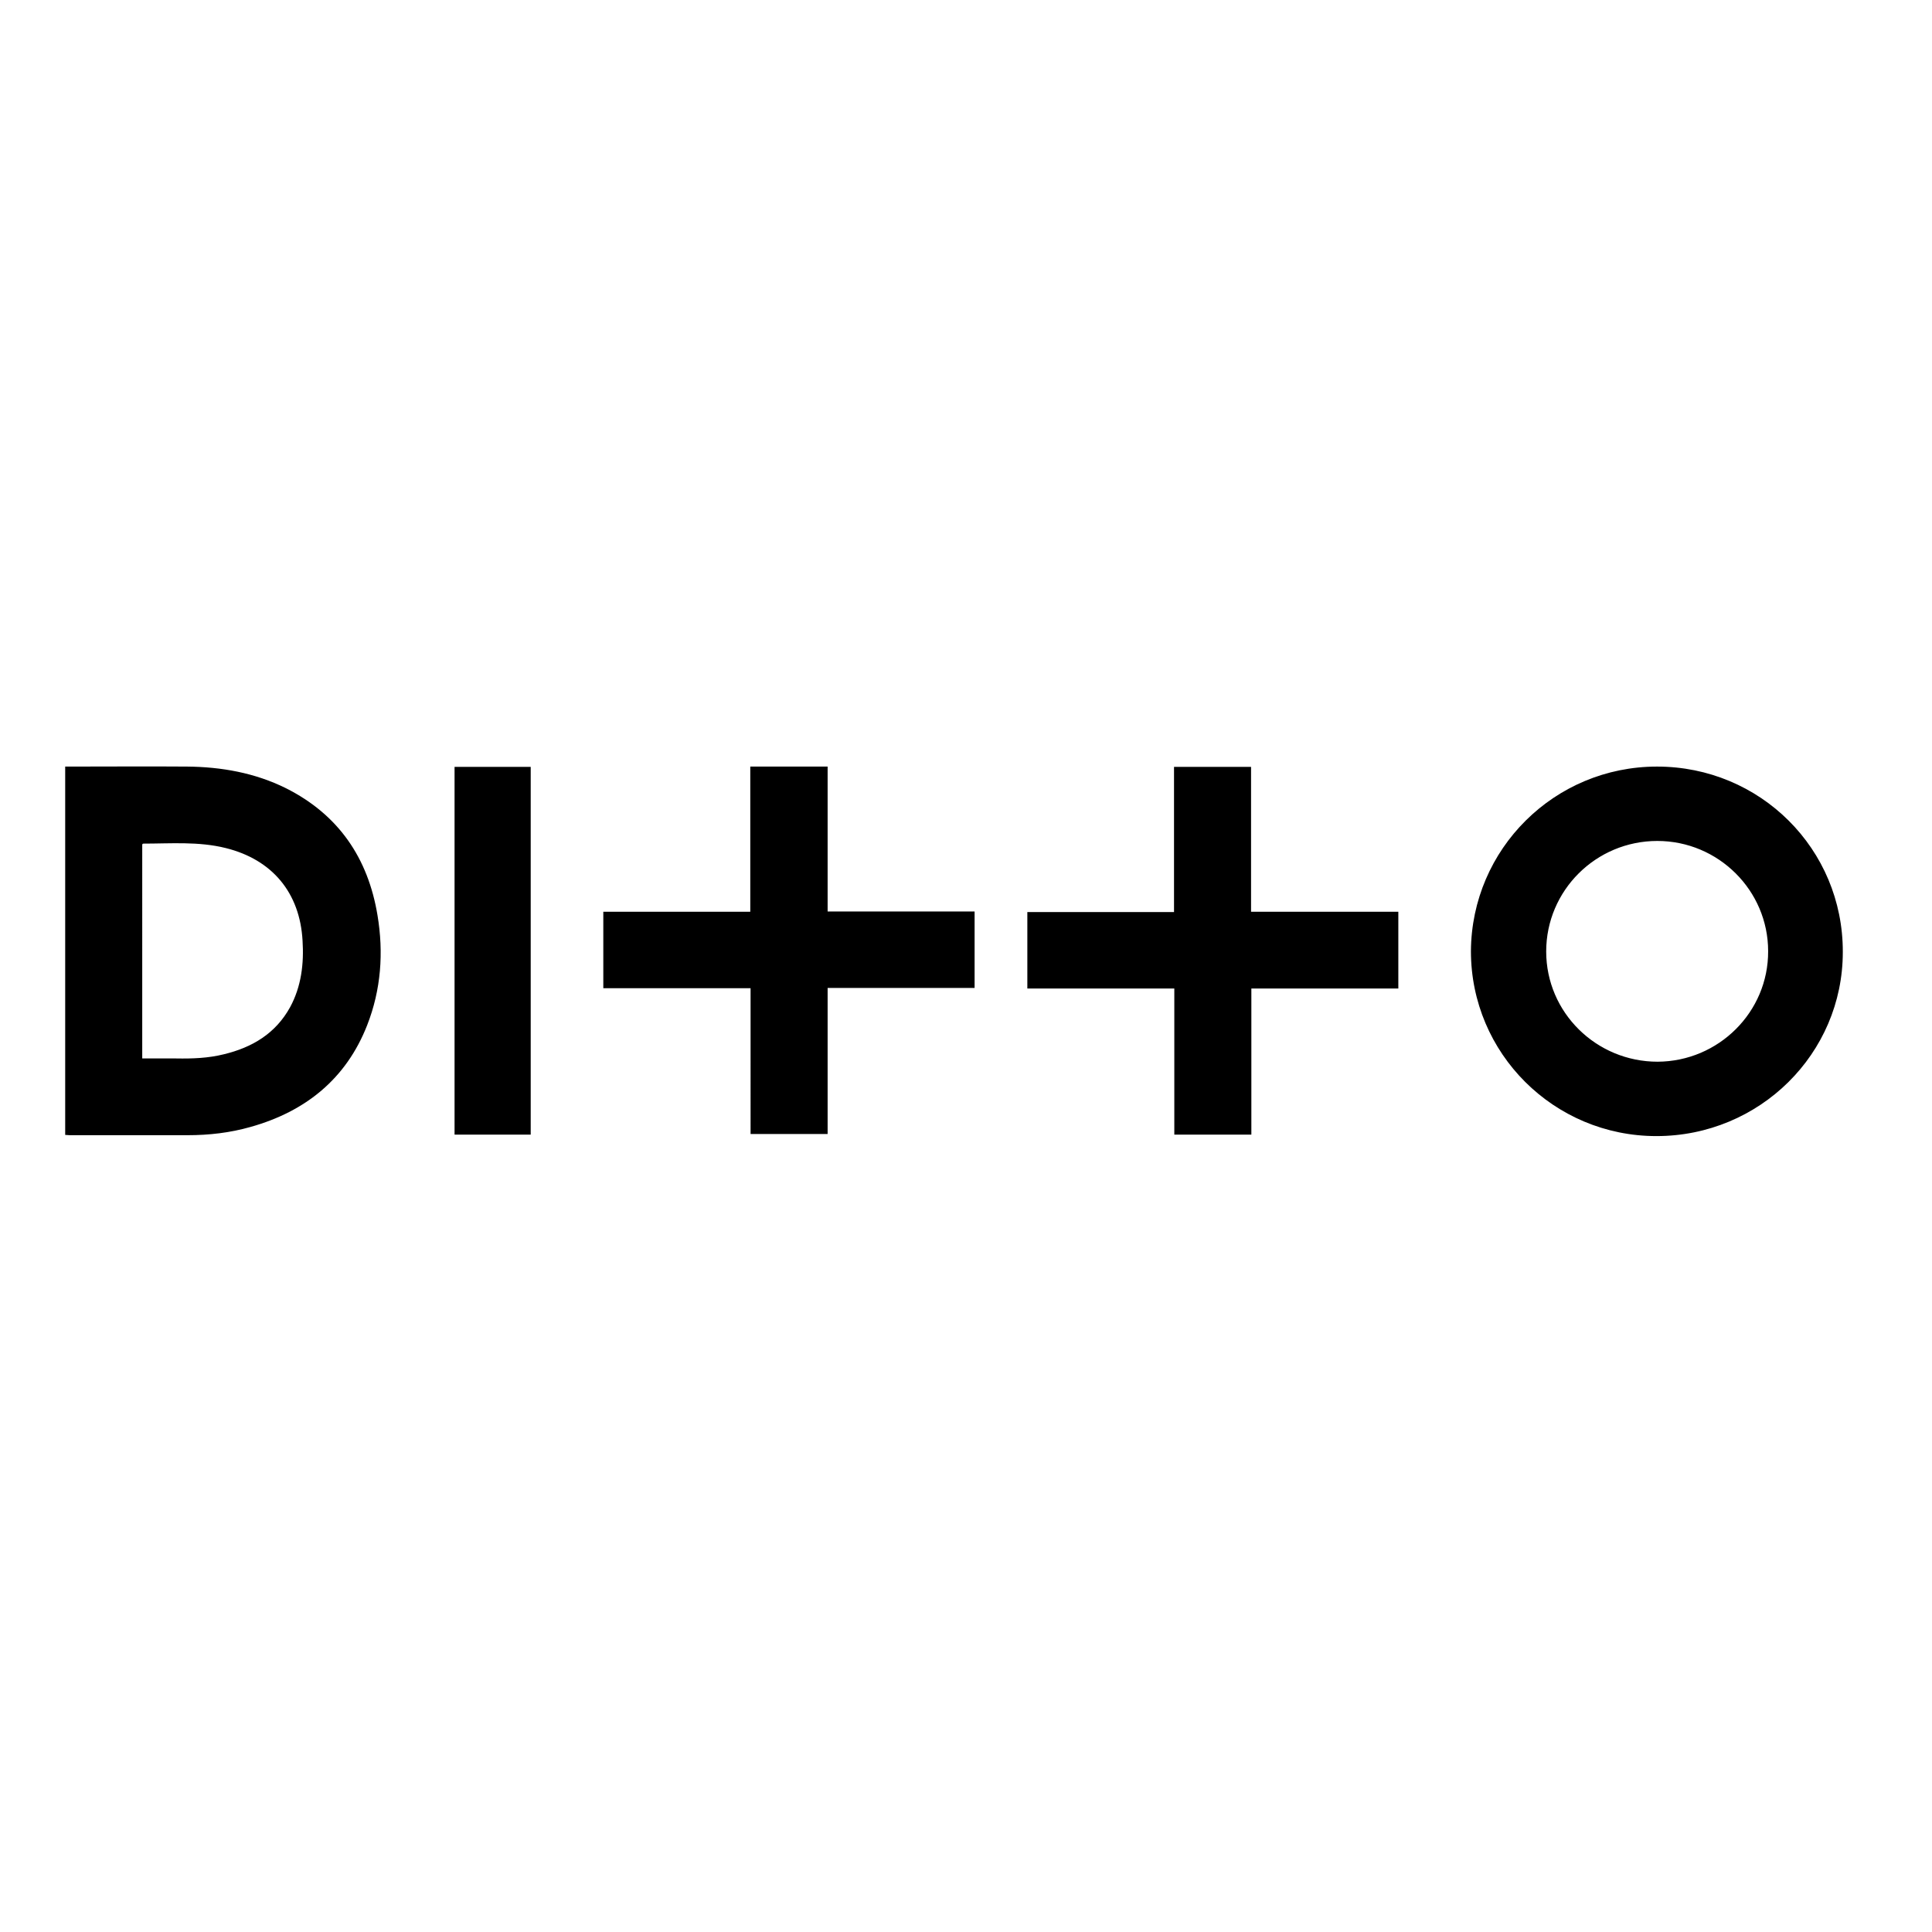 <?xml version="1.0" encoding="utf-8"?>
<!-- Generator: Adobe Illustrator 19.2.1, SVG Export Plug-In . SVG Version: 6.00 Build 0)  -->
<svg version="1.1" id="layer" xmlns="http://www.w3.org/2000/svg" xmlns:xlink="http://www.w3.org/1999/xlink" x="0px" y="0px"
	 viewBox="0 0 652 652" style="enable-background:new 0 0 652 652;" xml:space="preserve">
<title>Group 12</title>
<desc>Created with Sketch.</desc>
<path d="M48,357.2c3.9,0,7.7,0,11.5,0c5.4,0.1,10.8-0.1,16-1.4c9.6-2.3,17.5-7,22.4-15.9c3.8-7,4.7-14.7,4.2-22.5
	c-0.9-16.1-10.2-27.3-25.9-31.2c-9.2-2.3-18.6-1.5-27.9-1.5c-0.1,0-0.2,0.1-0.3,0.3V357.2L48,357.2z M22,383V258.7h1.8
	c13.1,0,26.2-0.1,39.3,0c11.6,0.1,22.9,2.1,33.4,7.3c17.7,8.9,27.7,23.5,30.9,42.9c2.1,12.6,1.2,25.1-3.5,37.1
	c-7.1,18.1-20.8,29.1-39.3,34.3c-7,2-14.1,2.8-21.3,2.8c-13.3,0-26.5,0-39.8,0C23,383.1,22.5,383,22,383L22,383z M596.7,321
	c0-20.5-16.8-37.2-37.4-37.2c-20.7,0-37.5,16.7-37.5,37.3c0,20.6,16.9,37.2,37.6,37.2C580,358.2,596.8,341.5,596.7,321L596.7,321z
	 M559.2,258.7c34.8,0,62.8,27.8,62.7,62.6c0,34.3-28.1,62.1-62.9,62.1c-34.6,0-62.6-27.9-62.6-62.4
	C496.6,286.5,524.6,258.7,559.2,258.7L559.2,258.7z M253.2,333.5h-49.6v-25.8h49.6v-49h26.1v48.9h49.6v25.8h-49.6v49.3h-26V333.5
	 M471.9,333.6h-49.6v49.3h-26v-49.3h-49.6v-25.8h49.5v-49h26v48.9h49.7V333.6 M179.1,382.9h-25.7V258.8h25.7V382.9"/>
</svg>
